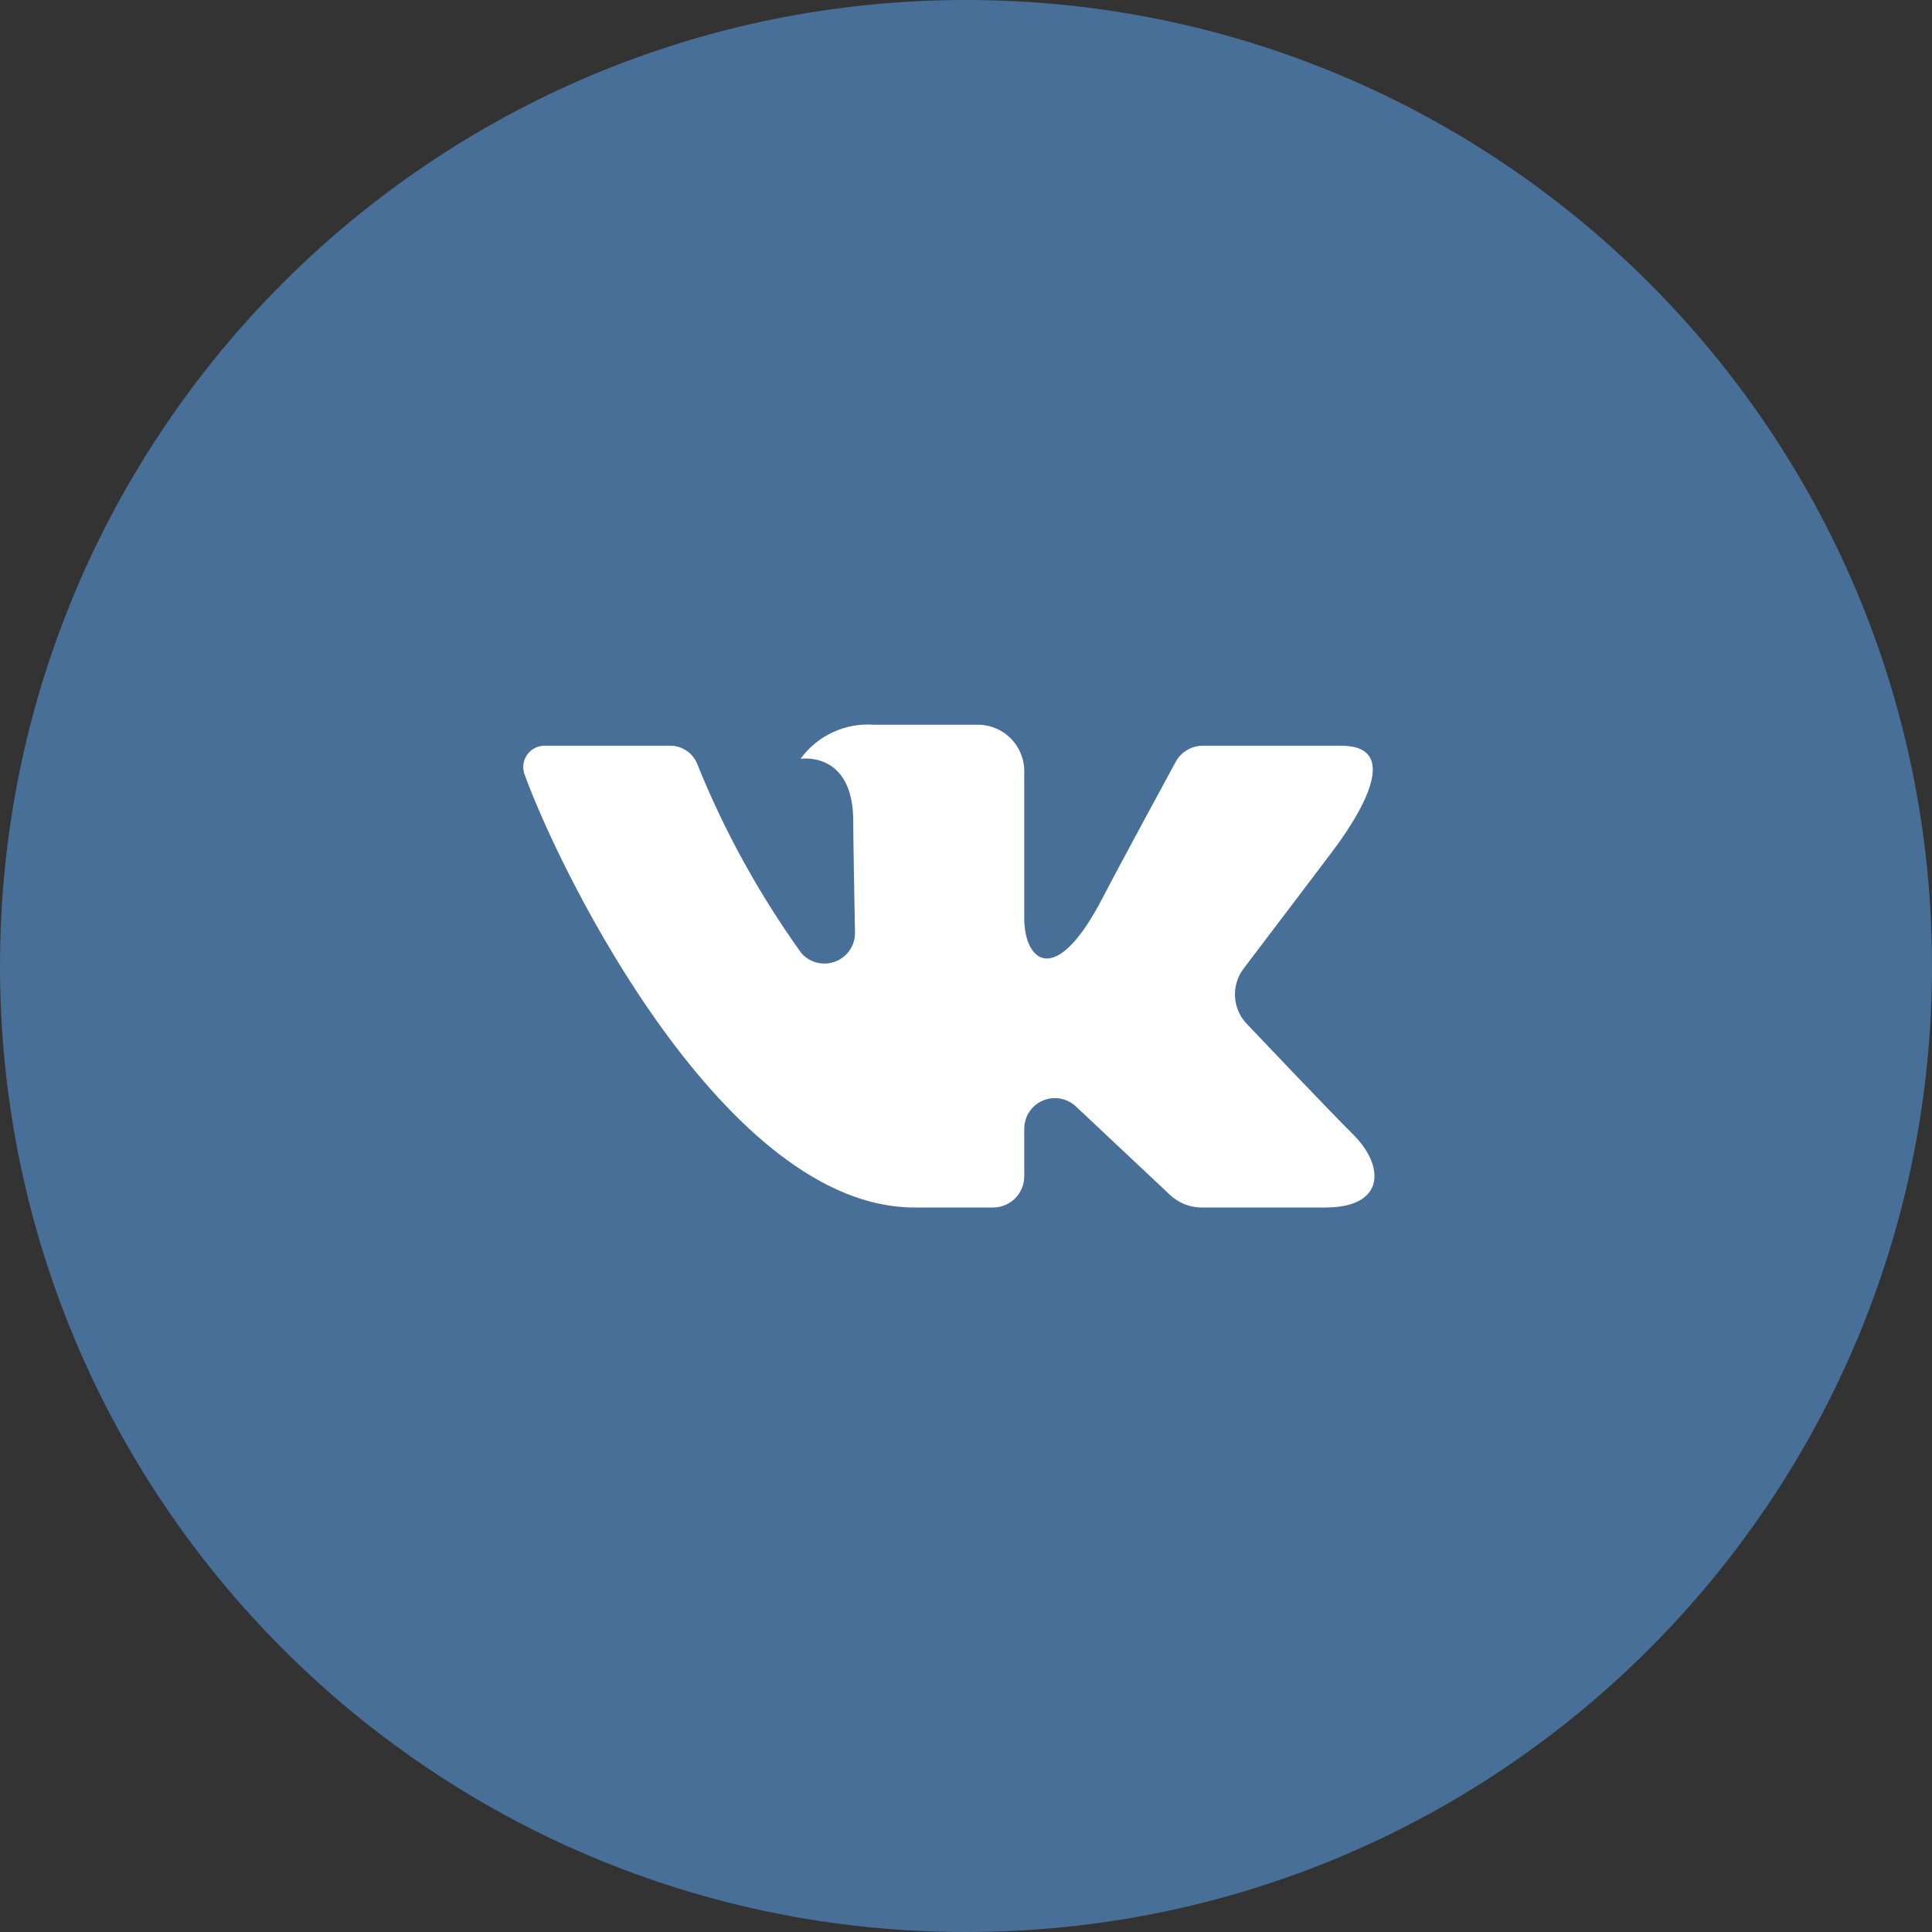 <svg width="48" height="48" viewBox="0 0 48 48" fill="none" xmlns="http://www.w3.org/2000/svg">
<rect x="0" y="0" width="48" height="48" fill="#333333" stroke="none"/>
<path d="M24 48C37.255 48 48 37.255 48 24C48 10.745 37.255 0 24 0C10.745 0 0 10.745 0 24C0 37.255 10.745 48 24 48Z" fill="#486F98"/>
<path d="M33.318 18.527H29.887C29.602 18.527 29.339 18.684 29.205 18.936C29.205 18.936 27.835 21.457 27.395 22.306C26.213 24.589 25.447 23.872 25.447 22.813V19.157C25.447 18.522 24.932 18.006 24.296 18.006H21.715C21.001 17.953 20.309 18.274 19.889 18.853C19.889 18.853 21.199 18.641 21.199 20.407C21.199 20.845 21.222 22.104 21.242 23.16C21.253 23.58 20.92 23.93 20.5 23.939C20.278 23.945 20.063 23.853 19.914 23.686C18.858 22.217 17.983 20.627 17.309 18.948C17.191 18.691 16.934 18.527 16.651 18.527H13.533C13.241 18.525 13.002 18.761 13 19.054C13 19.117 13.01 19.181 13.033 19.242C13.979 21.839 18.058 30 22.714 30H24.673C25.101 30 25.447 29.653 25.447 29.226V28.043C25.447 27.623 25.787 27.282 26.208 27.282C26.401 27.282 26.588 27.356 26.729 27.488L29.074 29.692C29.285 29.889 29.563 30 29.852 30H32.931C34.417 30 34.417 28.97 33.606 28.173C33.037 27.61 30.98 25.442 30.98 25.442C30.616 25.066 30.581 24.48 30.899 24.062C31.563 23.187 32.65 21.755 33.112 21.142C33.742 20.303 34.883 18.527 33.318 18.527Z" fill="white"/>
</svg>
